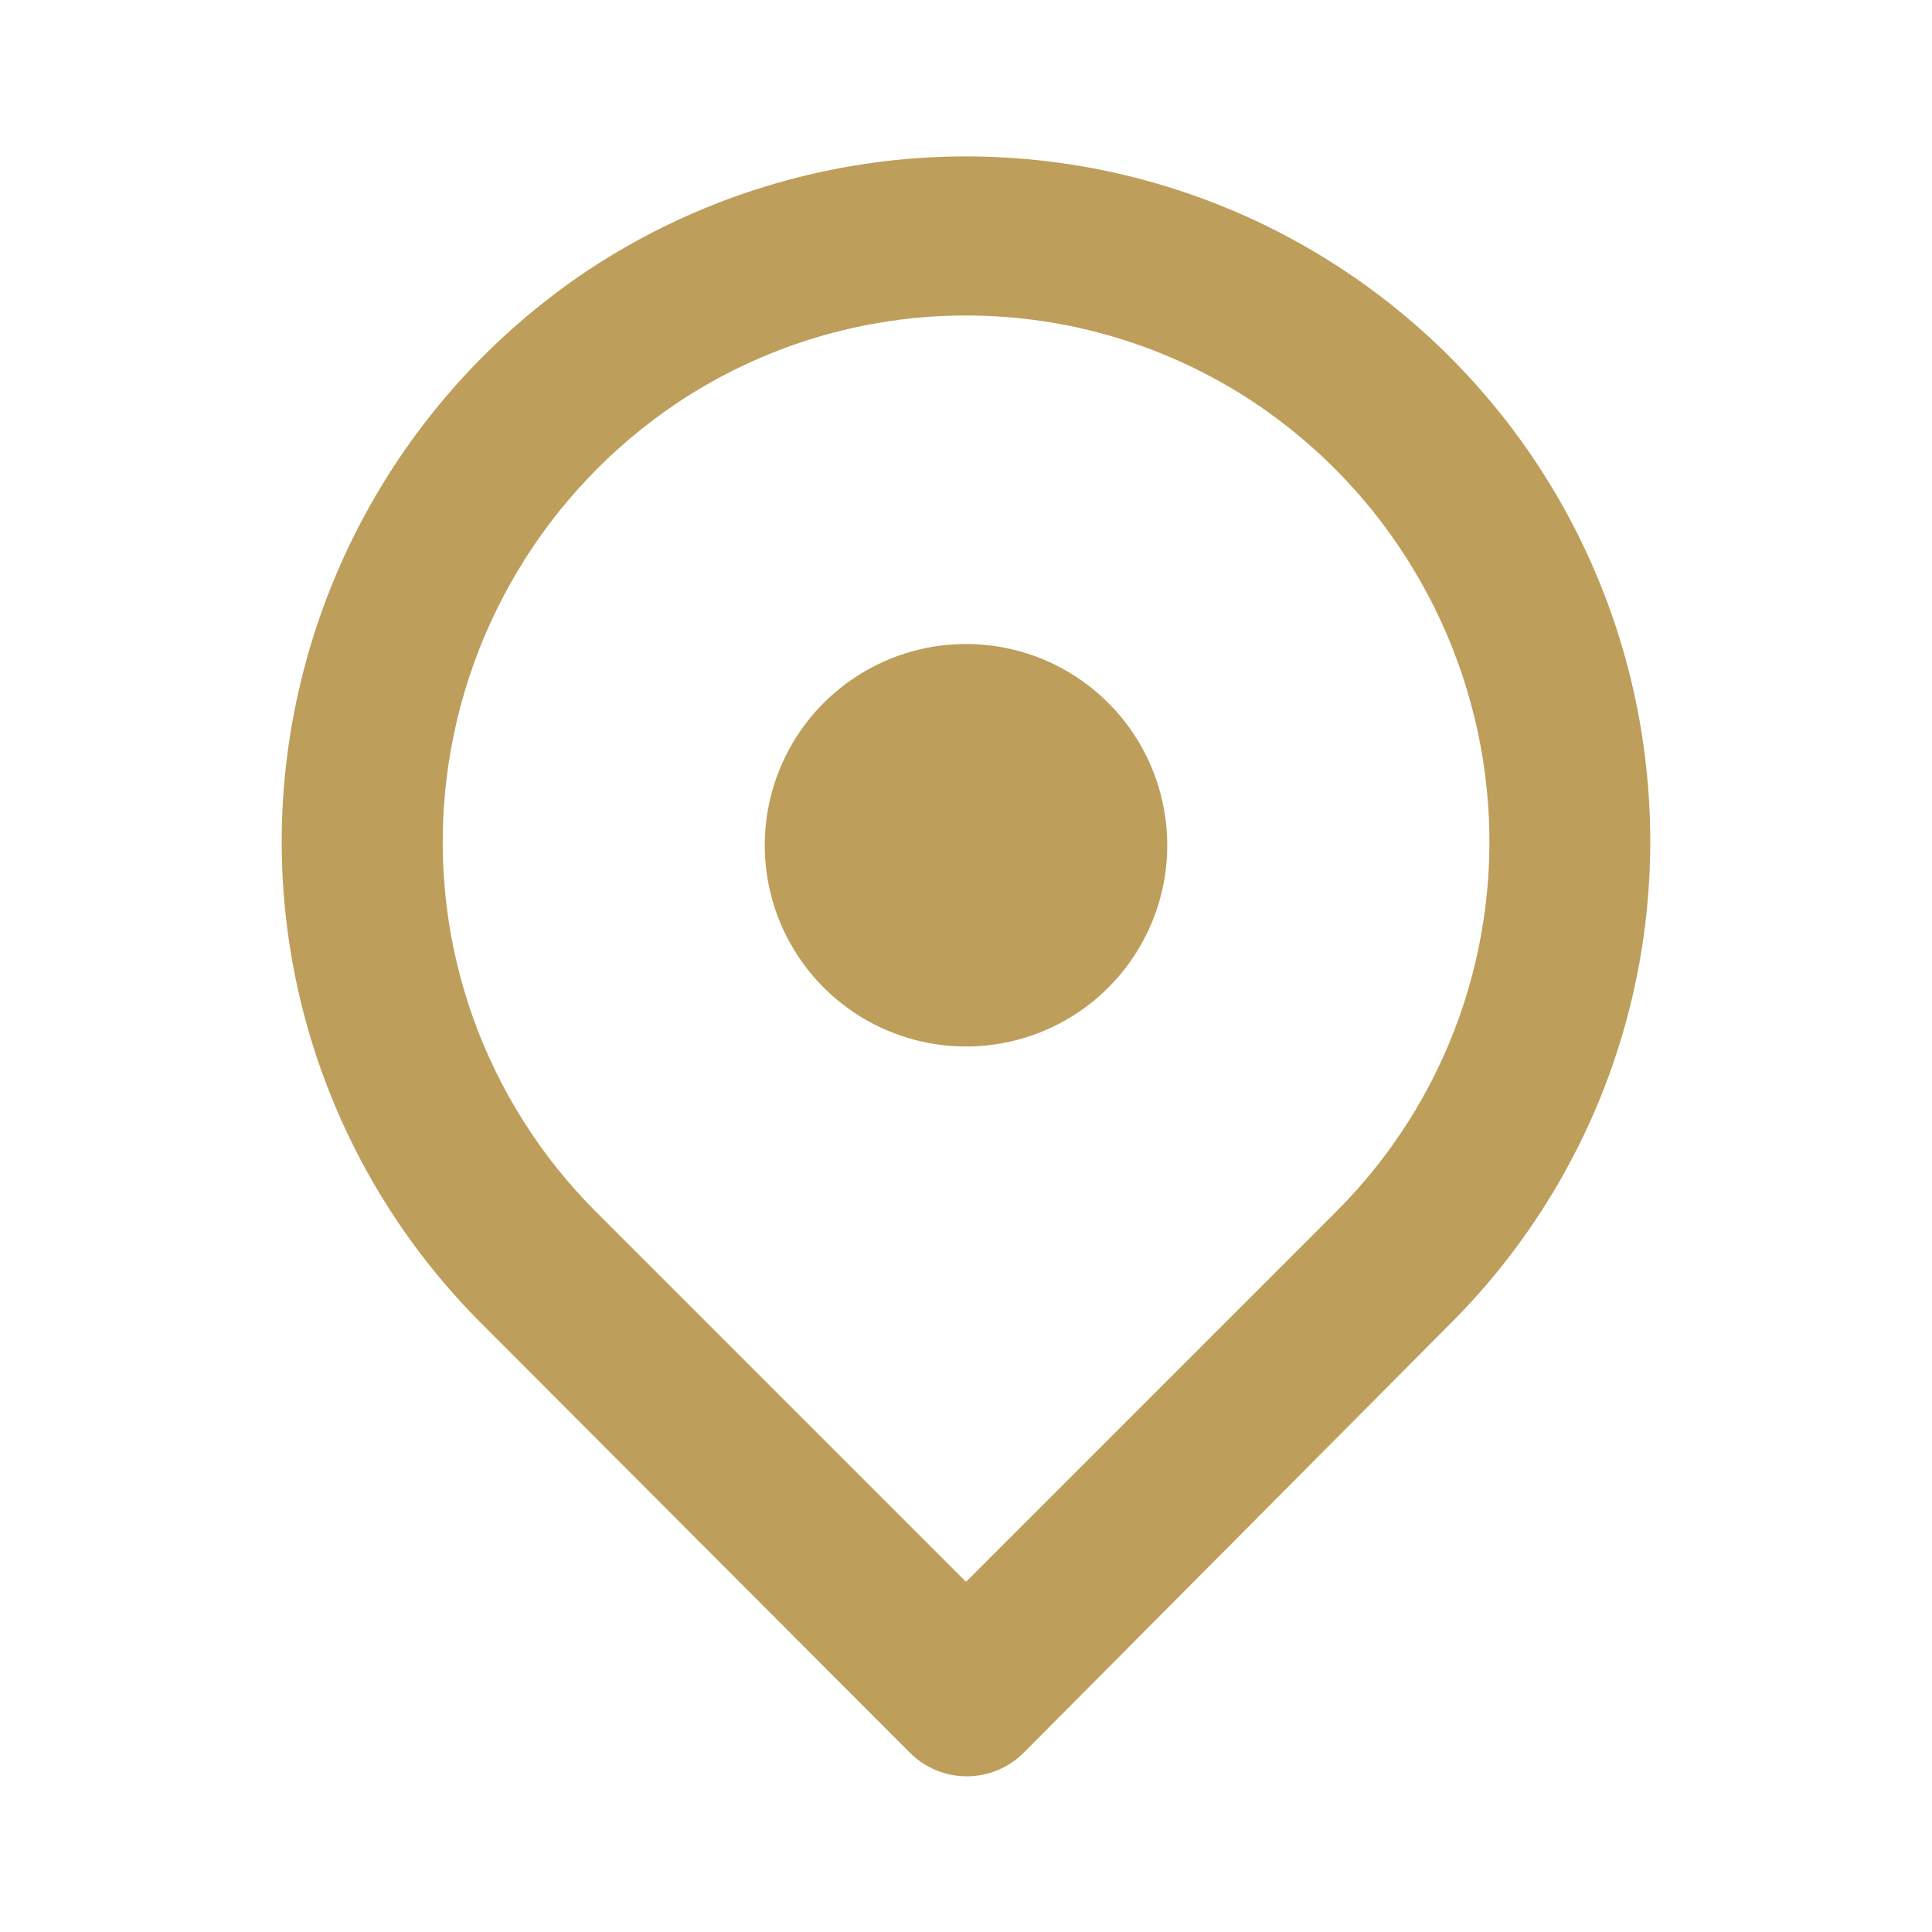 <?xml version="1.0" encoding="UTF-8"?> <svg xmlns="http://www.w3.org/2000/svg" width="24" height="24" viewBox="0 0 24 24" fill="none"> <path fill-rule="evenodd" clip-rule="evenodd" d="M18.961 5.567C19.803 6.769 20.32 8.169 20.46 9.63C20.582 10.88 20.425 12.141 20 13.322C19.574 14.504 18.891 15.575 18 16.46L12.72 21.77C12.627 21.864 12.516 21.938 12.395 21.989C12.273 22.04 12.142 22.066 12.01 22.066C11.878 22.066 11.747 22.04 11.625 21.989C11.504 21.938 11.393 21.864 11.3 21.77L6 16.46C5.109 15.575 4.426 14.504 4 13.322C3.575 12.141 3.417 10.88 3.54 9.63C3.665 8.372 4.067 7.157 4.717 6.073C5.367 4.989 6.249 4.063 7.3 3.36C8.523 2.549 9.936 2.068 11.4 1.964C12.864 1.861 14.33 2.138 15.655 2.769C16.98 3.401 18.119 4.365 18.961 5.567ZM12 19.65L16.6 15.05C17.281 14.37 17.802 13.547 18.125 12.641C18.448 11.734 18.566 10.767 18.47 9.81C18.373 8.845 18.064 7.913 17.564 7.081C17.065 6.249 16.387 5.539 15.58 5C14.519 4.295 13.274 3.919 12 3.919C10.726 3.919 9.481 4.295 8.42 5C7.611 5.541 6.931 6.255 6.432 7.09C5.932 7.925 5.624 8.861 5.53 9.83C5.437 10.784 5.556 11.747 5.879 12.65C6.203 13.552 6.722 14.372 7.4 15.05L12 19.65Z" fill="#BE9E5B"></path> <path d="M12 13C11.505 13 11.022 12.853 10.611 12.579C10.2 12.304 9.88 11.914 9.69 11.457C9.501 11 9.452 10.497 9.548 10.012C9.645 9.527 9.883 9.082 10.232 8.732C10.582 8.383 11.027 8.145 11.512 8.048C11.997 7.952 12.5 8.001 12.957 8.19C13.414 8.38 13.804 8.7 14.079 9.111C14.353 9.522 14.5 10.006 14.5 10.5C14.5 11.163 14.237 11.799 13.768 12.268C13.299 12.737 12.663 13 12 13Z" fill="#BE9E5B"></path> </svg> 
